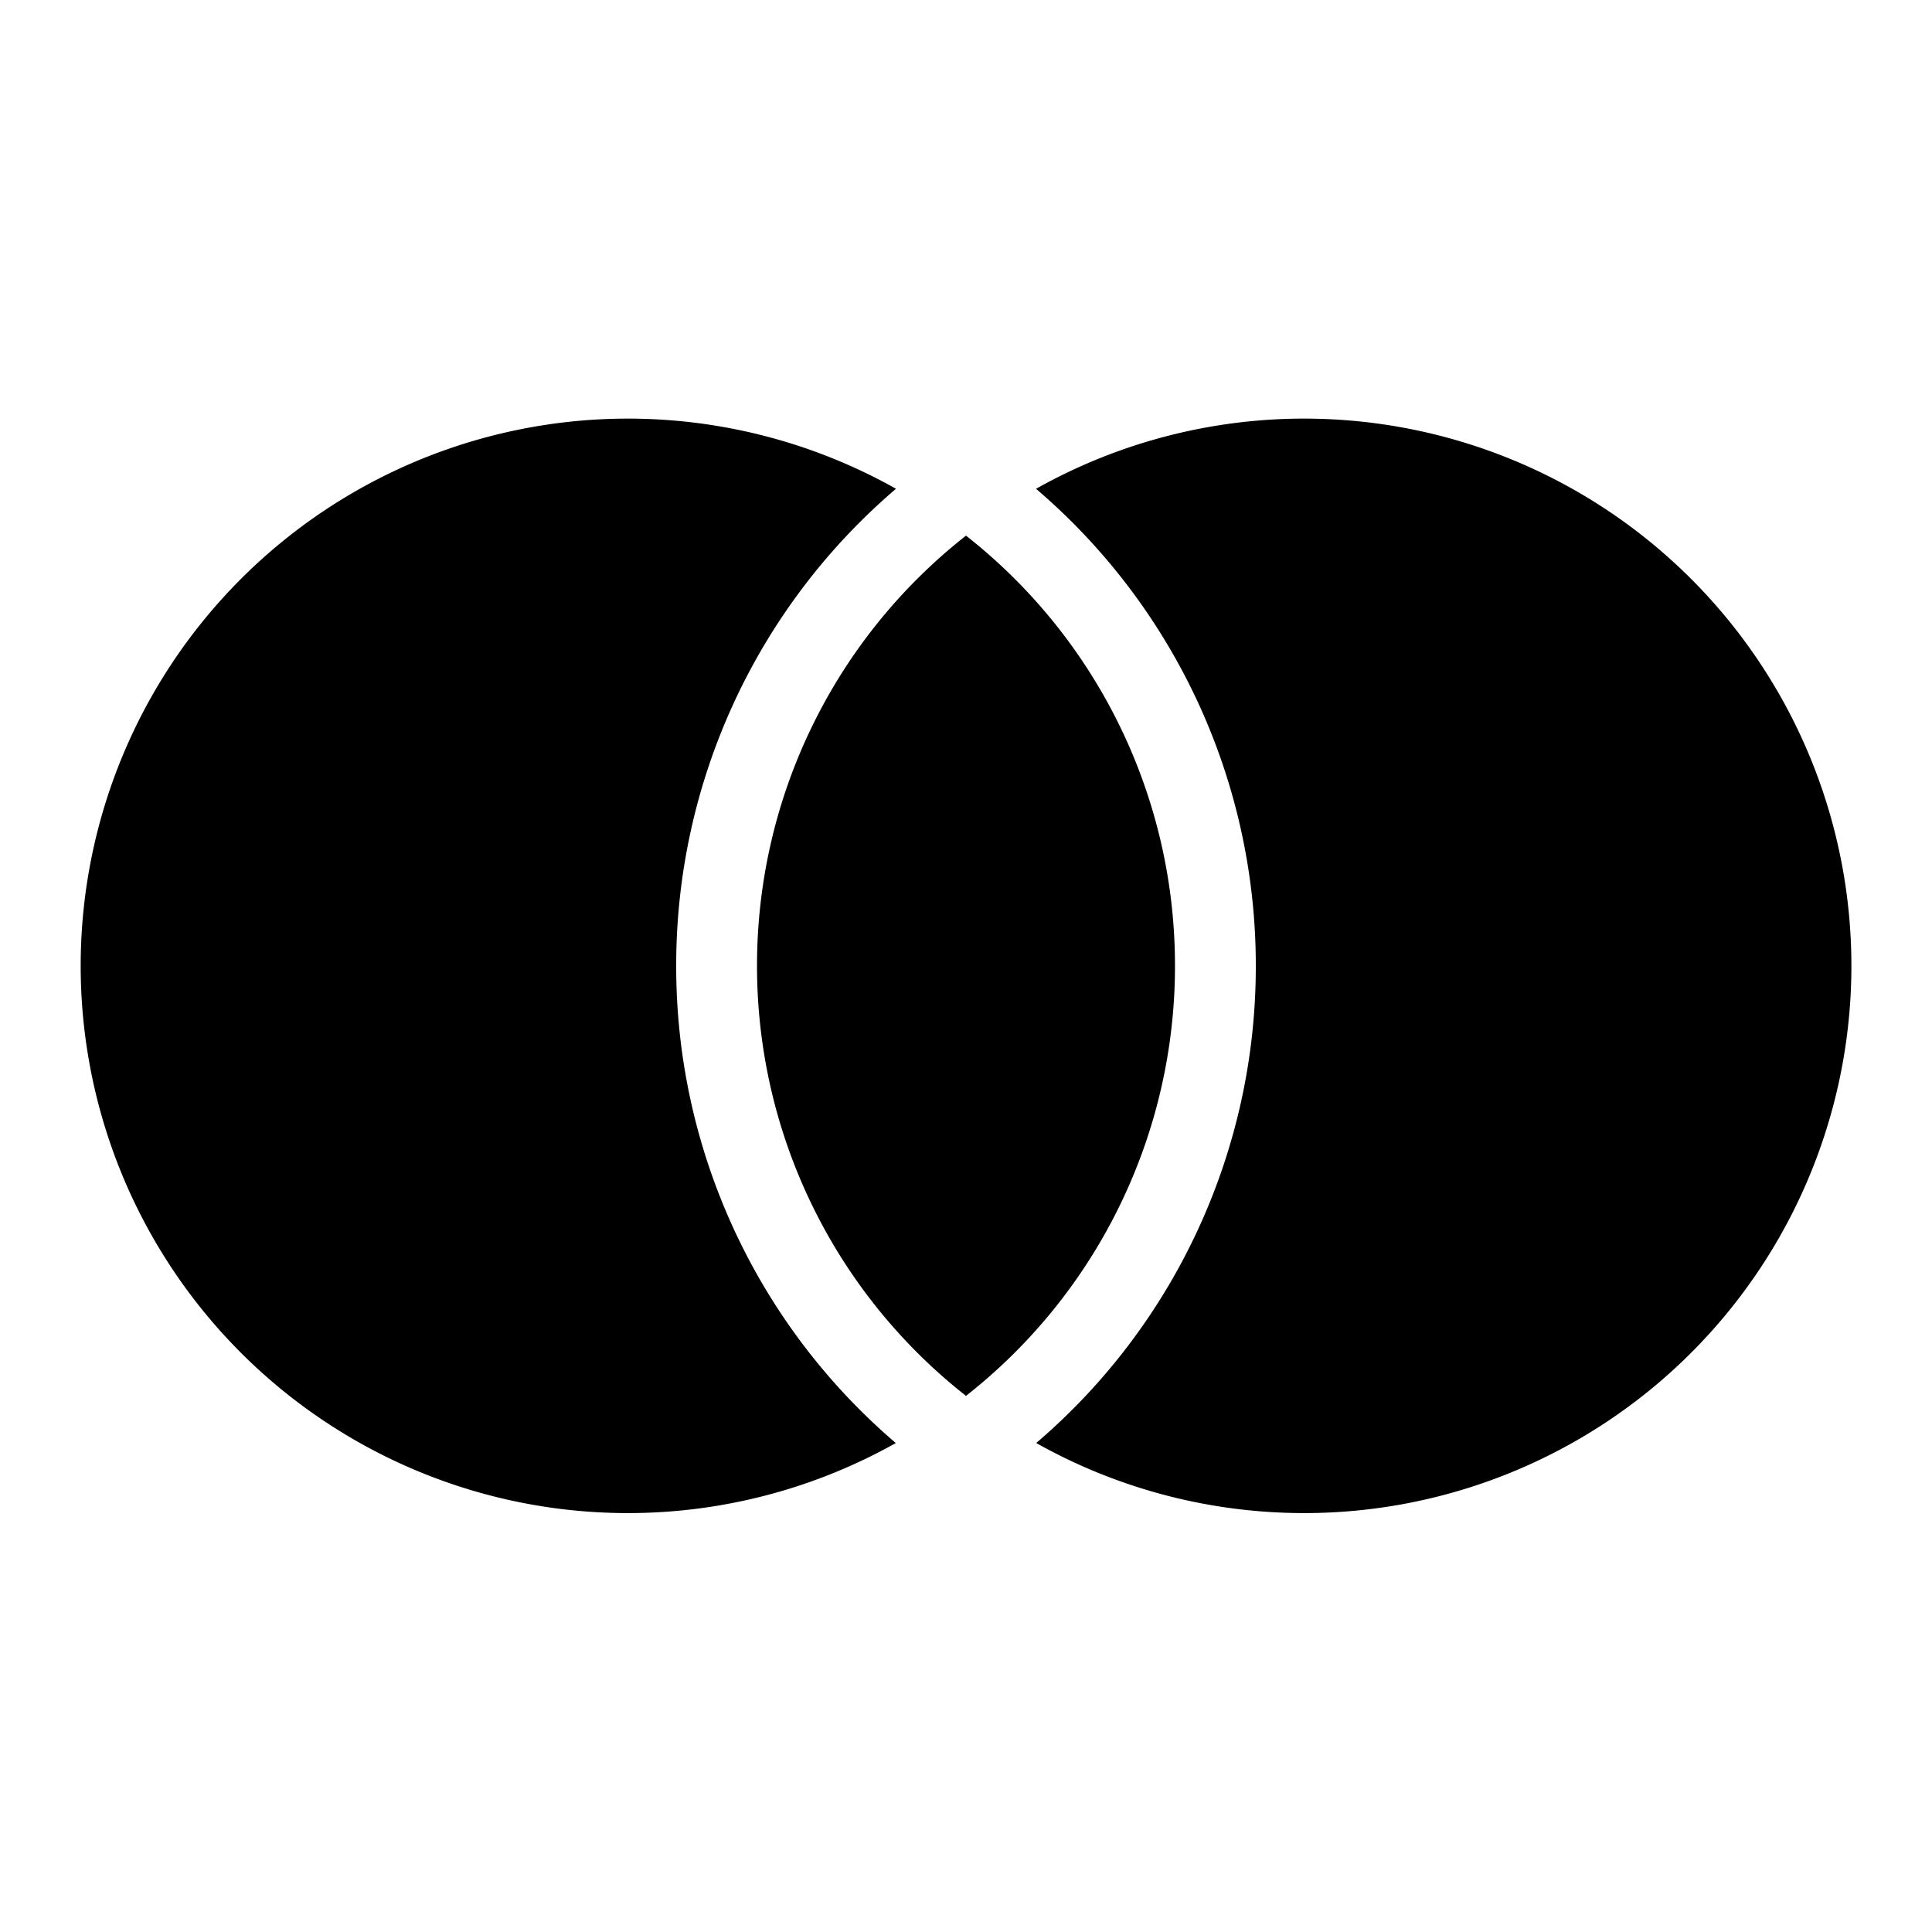 <svg xmlns="http://www.w3.org/2000/svg" viewBox="0 0 24 24">
    <g>
        <path fill="none" d="M0 0h24v24H0z"/>
        <path d="M12 6.654a6.786 6.786 0 0 1 2.596 5.344A6.786 6.786 0 0 1 12 17.34a6.786 6.786 0 0 1-2.596-5.343A6.786 6.786 0 0 1 12 6.654zm-.87-.582A7.783 7.783 0 0 0 8.4 12a7.783 7.783 0 0 0 2.728 5.926 6.798 6.798 0 1 1 .003-11.854zm1.742 11.854A7.783 7.783 0 0 0 15.6 12a7.783 7.783 0 0 0-2.73-5.928 6.798 6.798 0 1 1 .003 11.854z"/>
    </g>
</svg>
